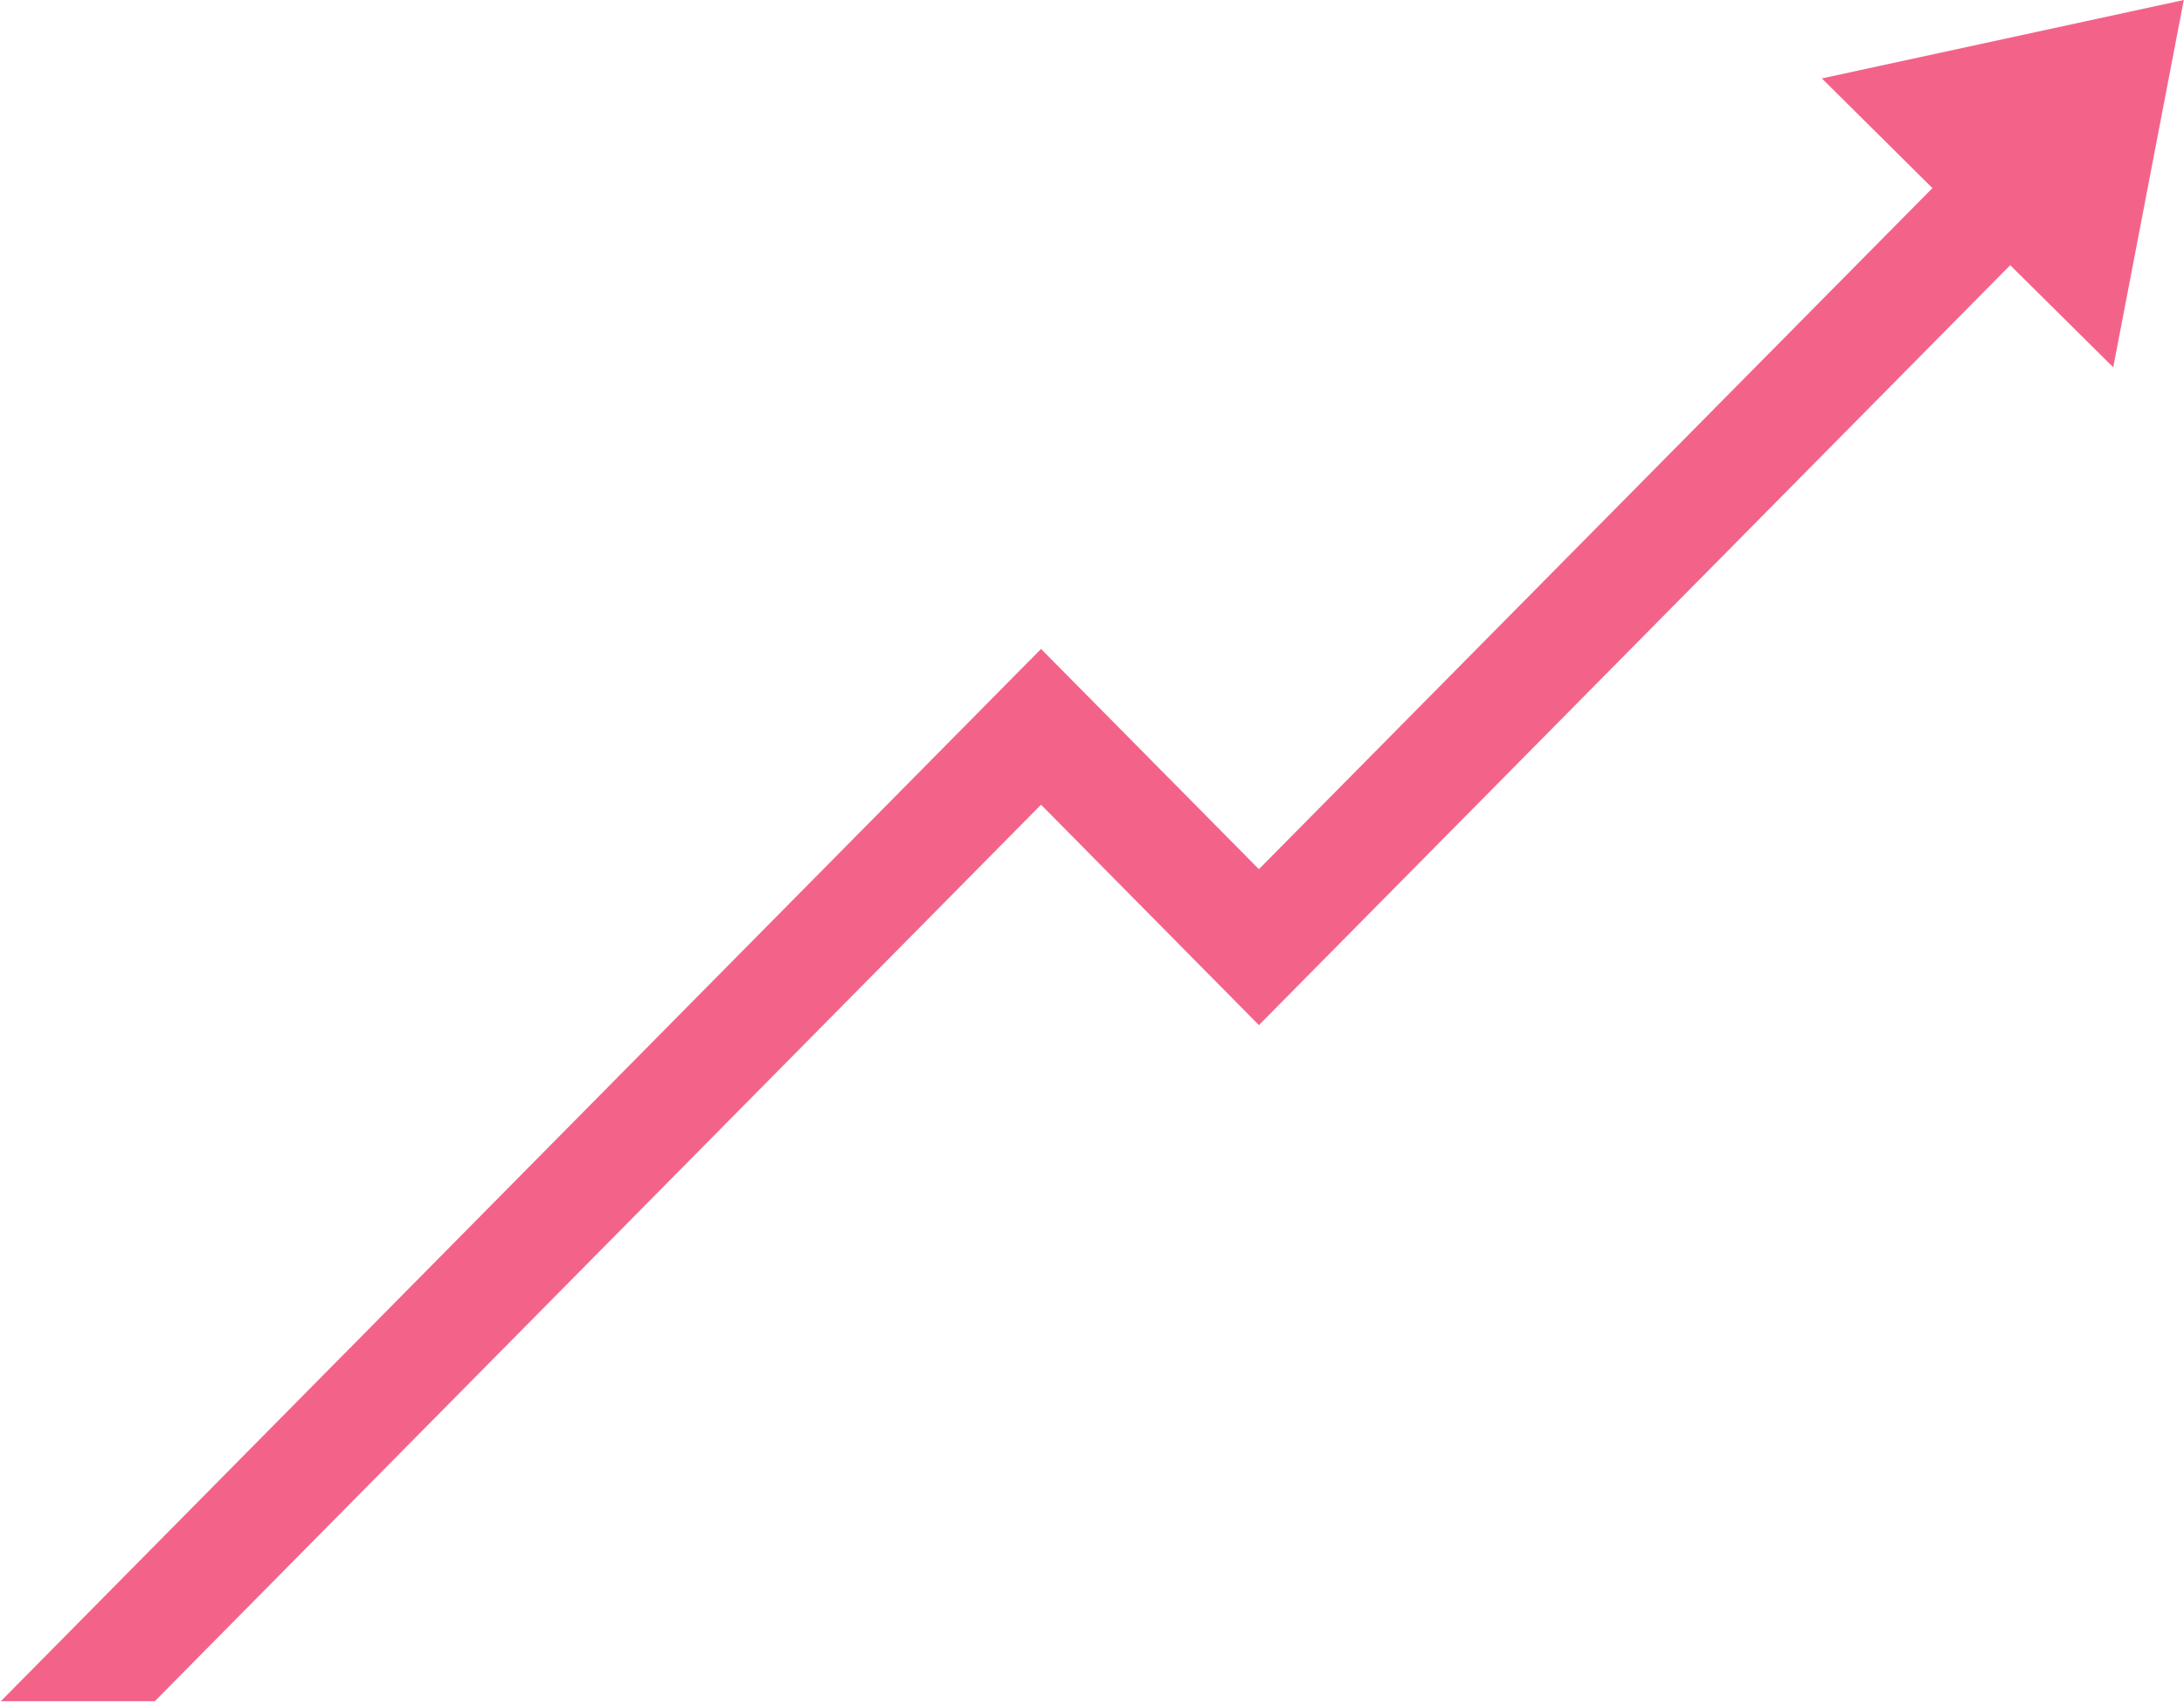<?xml version="1.0" encoding="UTF-8"?> <svg xmlns="http://www.w3.org/2000/svg" width="1179" height="919" viewBox="0 0 1179 919" fill="none"> <path d="M983.521 42.32L1036 94.4L1043.2 101.52L679.6 469.12L562 350.24L0.48 918.16H83.6L562 434.32L679.6 553.28L1085.2 143.12L1088.32 146.24L1140.8 198.24L1178.88 0L983.521 42.32Z" fill="#F36389"></path> </svg> 